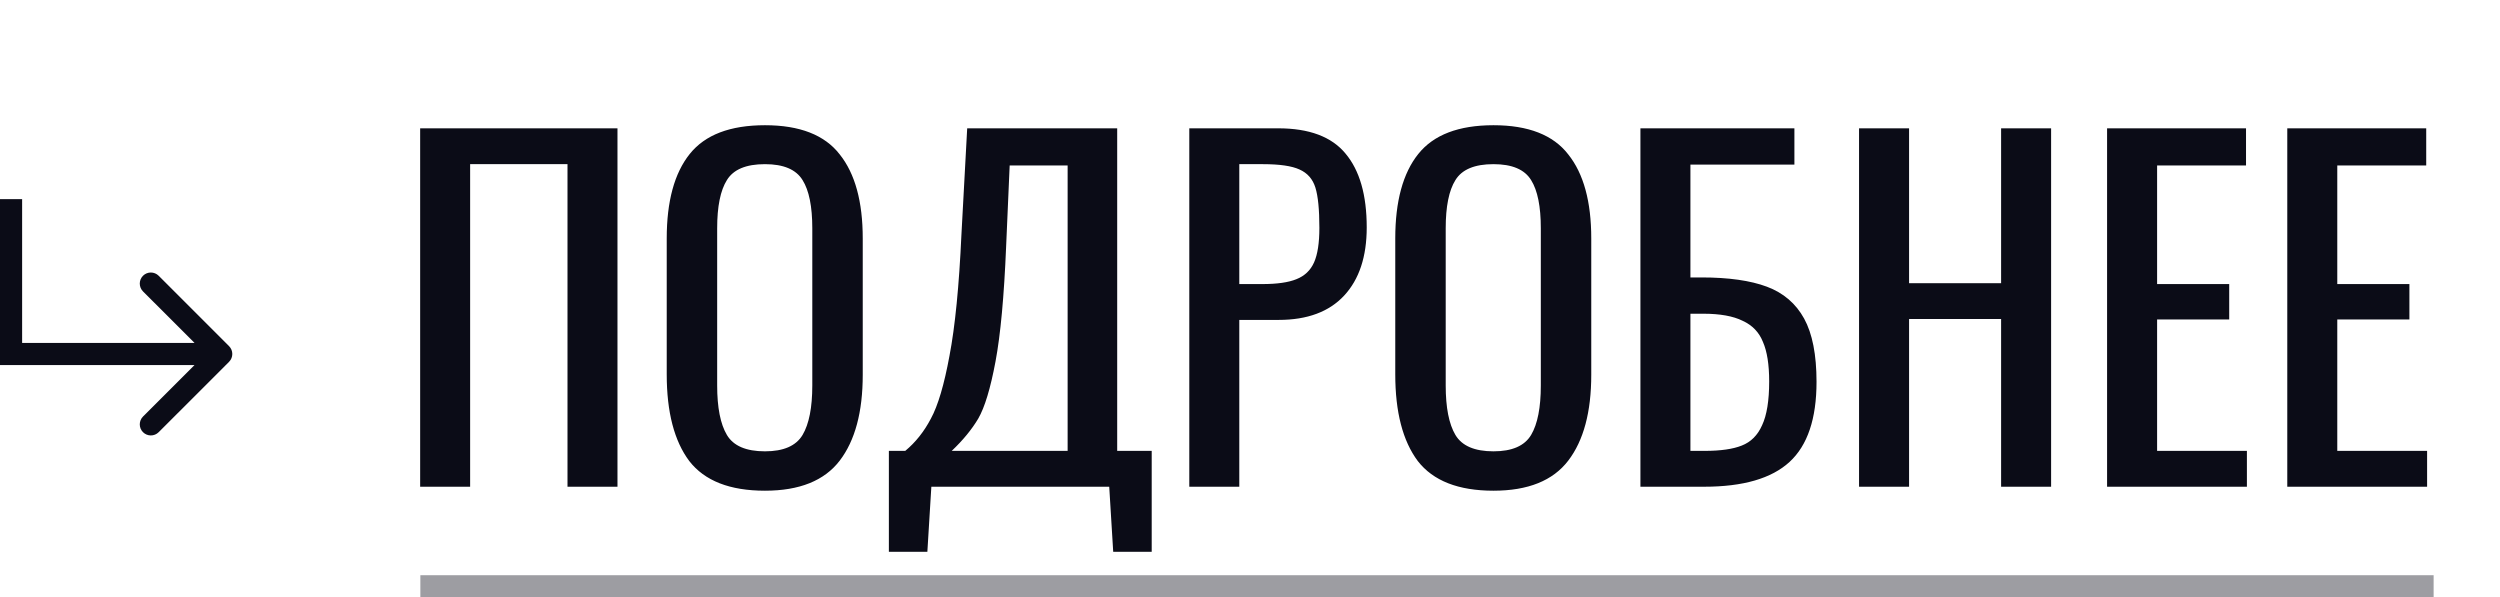 <?xml version="1.0" encoding="UTF-8"?> <svg xmlns="http://www.w3.org/2000/svg" width="113" height="27" viewBox="0 0 113 27" fill="none"><path d="M18.991 5.8H27.91V22H25.651V7.42H21.25V22H18.991V5.8ZM34.576 22.18C32.989 22.18 31.849 21.733 31.156 20.84C30.476 19.933 30.136 18.627 30.136 16.92V10.78C30.136 9.1 30.482 7.827 31.176 6.96C31.869 6.093 33.002 5.66 34.576 5.66C36.149 5.66 37.276 6.1 37.956 6.98C38.649 7.847 38.996 9.113 38.996 10.78V16.94C38.996 18.62 38.649 19.913 37.956 20.82C37.262 21.727 36.136 22.18 34.576 22.18ZM34.576 20.4C35.416 20.4 35.982 20.153 36.276 19.66C36.569 19.167 36.716 18.42 36.716 17.42V10.32C36.716 9.333 36.569 8.607 36.276 8.14C35.982 7.66 35.416 7.42 34.576 7.42C33.722 7.42 33.149 7.66 32.856 8.14C32.562 8.607 32.416 9.333 32.416 10.32V17.42C32.416 18.42 32.562 19.167 32.856 19.66C33.149 20.153 33.722 20.4 34.576 20.4ZM40.177 20.38H40.917C41.384 19.993 41.77 19.507 42.077 18.92C42.397 18.333 42.677 17.387 42.917 16.08C43.17 14.76 43.35 12.933 43.457 10.6L43.717 5.8H50.497V20.38H52.057V24.94H50.317L50.137 22H42.097L41.917 24.94H40.177V20.38ZM48.257 20.38V7.48H45.637L45.477 11.14C45.384 13.393 45.224 15.127 44.997 16.34C44.77 17.553 44.51 18.413 44.217 18.92C43.924 19.413 43.524 19.9 43.017 20.38H48.257ZM53.756 5.8H57.776C59.176 5.8 60.189 6.18 60.816 6.94C61.456 7.7 61.776 8.813 61.776 10.28C61.776 11.6 61.436 12.627 60.756 13.36C60.076 14.093 59.089 14.46 57.796 14.46H56.016V22H53.756V5.8ZM57.056 12.84C57.723 12.84 58.236 12.767 58.596 12.62C58.969 12.473 59.236 12.22 59.396 11.86C59.556 11.5 59.636 10.98 59.636 10.3C59.636 9.473 59.576 8.867 59.456 8.48C59.336 8.093 59.096 7.82 58.736 7.66C58.389 7.5 57.836 7.42 57.076 7.42H56.016V12.84H57.056ZM67.505 22.18C65.919 22.18 64.779 21.733 64.085 20.84C63.406 19.933 63.066 18.627 63.066 16.92V10.78C63.066 9.1 63.412 7.827 64.106 6.96C64.799 6.093 65.932 5.66 67.505 5.66C69.079 5.66 70.206 6.1 70.885 6.98C71.579 7.847 71.925 9.113 71.925 10.78V16.94C71.925 18.62 71.579 19.913 70.885 20.82C70.192 21.727 69.066 22.18 67.505 22.18ZM67.505 20.4C68.346 20.4 68.912 20.153 69.206 19.66C69.499 19.167 69.645 18.42 69.645 17.42V10.32C69.645 9.333 69.499 8.607 69.206 8.14C68.912 7.66 68.346 7.42 67.505 7.42C66.652 7.42 66.079 7.66 65.785 8.14C65.492 8.607 65.346 9.333 65.346 10.32V17.42C65.346 18.42 65.492 19.167 65.785 19.66C66.079 20.153 66.652 20.4 67.505 20.4ZM74.147 5.8H81.107V7.44H76.407V12.54H76.907C78.133 12.54 79.12 12.68 79.867 12.96C80.613 13.24 81.173 13.72 81.547 14.4C81.92 15.08 82.107 16.033 82.107 17.26C82.107 18.927 81.7 20.133 80.887 20.88C80.073 21.627 78.787 22 77.027 22H74.147V5.8ZM77.047 20.38C77.767 20.38 78.327 20.3 78.727 20.14C79.14 19.98 79.447 19.673 79.647 19.22C79.86 18.767 79.967 18.107 79.967 17.24C79.967 16.48 79.873 15.887 79.687 15.46C79.513 15.02 79.207 14.7 78.767 14.5C78.34 14.287 77.747 14.18 76.987 14.18H76.407V20.38H77.047ZM84.029 5.8H86.29V12.8H90.45V5.8H92.71V22H90.45V14.42H86.29V22H84.029V5.8ZM95.24 5.8H101.52V7.48H97.501V12.84H100.76V14.44H97.501V20.38H101.56V22H95.24V5.8ZM103.385 5.8H109.665V7.48H105.645V12.84H108.905V14.44H105.645V20.38H109.705V22H103.385V5.8Z" fill="#0B0C17"></path><path d="M10.354 16.354C10.549 16.158 10.549 15.842 10.354 15.646L7.172 12.464C6.976 12.269 6.66 12.269 6.464 12.464C6.269 12.66 6.269 12.976 6.464 13.172L9.293 16L6.464 18.828C6.269 19.024 6.269 19.34 6.464 19.535C6.66 19.731 6.976 19.731 7.172 19.535L10.354 16.354ZM0.5 9H0V16H0.5H1V9H0.5ZM0 16V16.5H10V16V15.5H0V16Z" fill="#0B0C17"></path><line x1="19" y1="26.5" x2="110" y2="26.5" stroke="#0B0C17" stroke-opacity="0.4"></line></svg> 